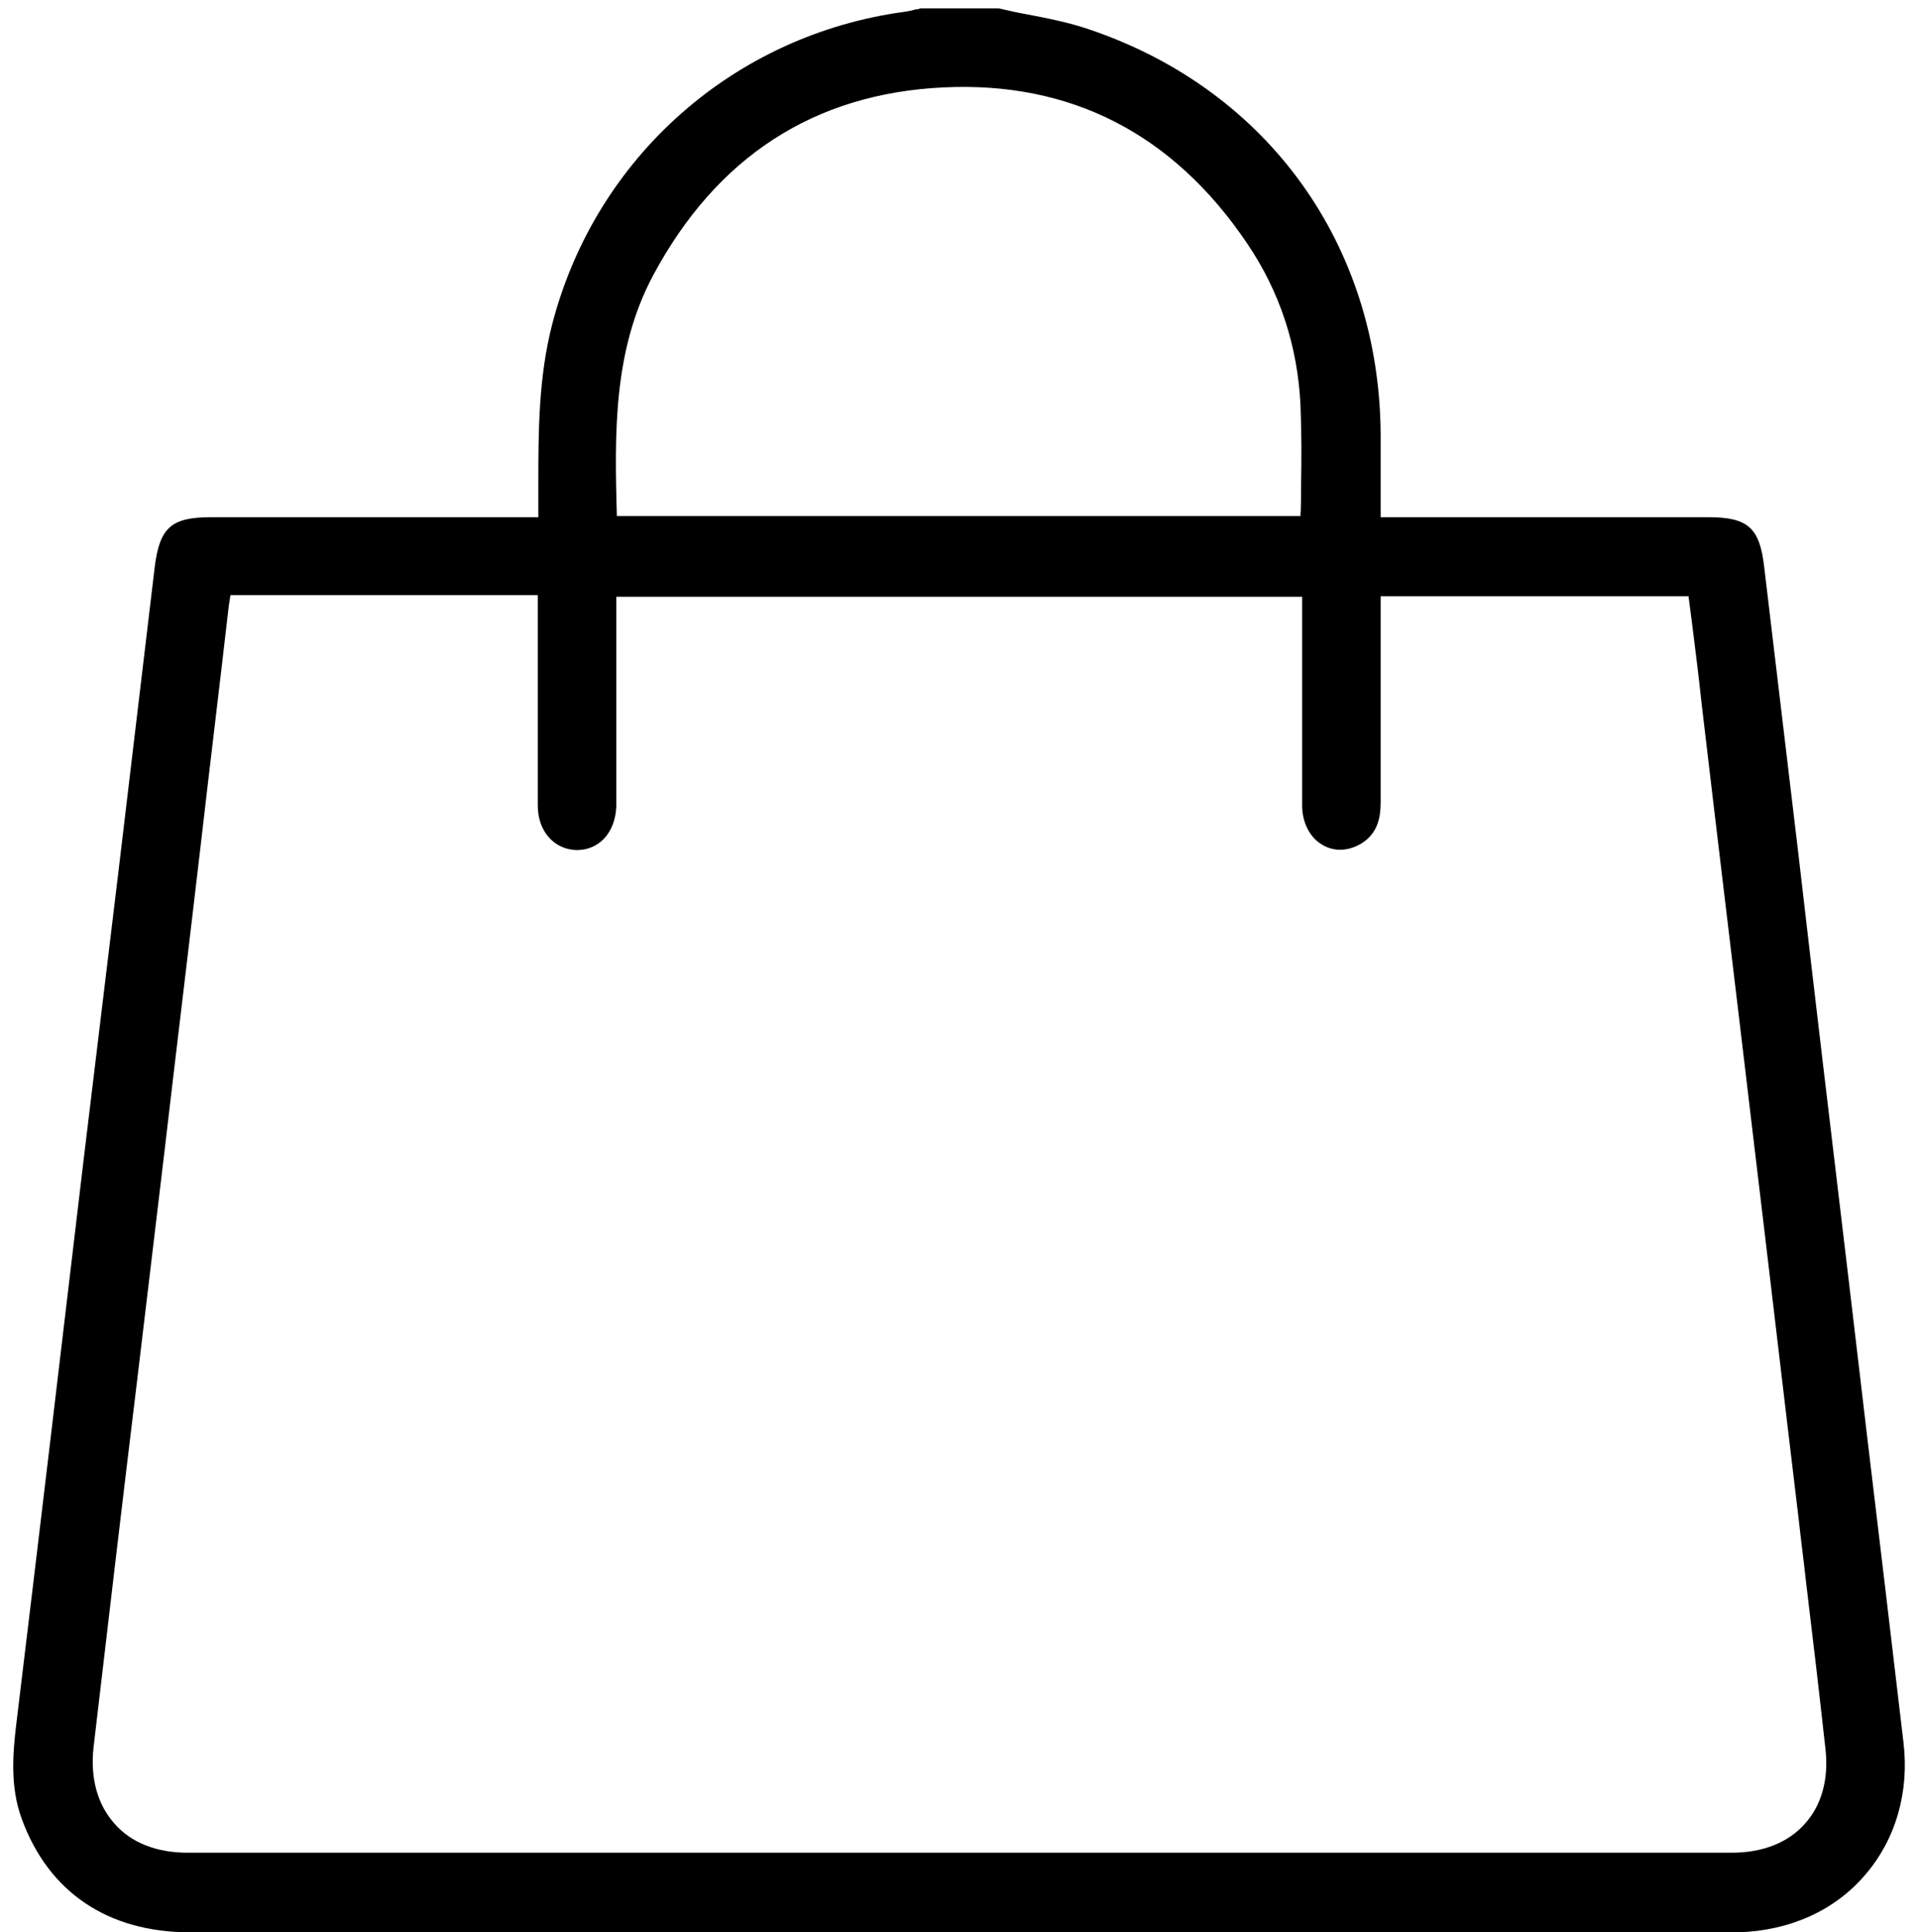 <?xml version="1.0" encoding="UTF-8"?>
<!-- Generator: Adobe Illustrator 26.5.1, SVG Export Plug-In . SVG Version: 6.00 Build 0)  -->
<svg xmlns="http://www.w3.org/2000/svg" xmlns:xlink="http://www.w3.org/1999/xlink" version="1.1" id="Calque_1" x="0px" y="0px" viewBox="0 0 344.7 347.1" style="enable-background:new 0 0 344.7 347.1;" xml:space="preserve">
<path d="M341.9,312.9c-2.1-18-4.3-36.3-6.4-53.9c-1.2-10.2-2.4-20.3-3.6-30.5c-3-25.1-6-50.3-8.9-75.4l-6.1-51.2  c-0.8-7.1-2.9-9-10.1-9c-13.1,0-26.3,0-39.4,0l-19.4,0c0-1.4,0-2.8,0-4.1c0-3.8,0-7.4,0-11c-0.3-33.8-20.2-61.5-52-72.4  c-3.7-1.3-7.7-2.1-11.4-2.8c-1.7-0.3-3.5-0.7-5.2-1.1l-13.7,0l-0.3,0c-0.3,0.1-0.6,0.2-1,0.2c-0.6,0.2-1.2,0.3-1.8,0.4  c-30.7,4.1-55.6,26.1-63.4,56.1c-2.5,9.7-2.5,19.5-2.5,29.1l0,1.2c0,1.3,0,2.6,0,3.9l0,0.5l-18.8,0c-13.3,0-26.6,0-39.9,0  c-7.2,0-9.3,1.8-10.2,8.9c-2.2,18.5-4.4,36.9-6.6,55.4L15,208.5c-4,33.8-8,67.6-12.1,101.4c-0.6,5.1-1.1,11.1,1,16.8  c4.8,13.2,15.5,20.4,30.2,20.4c72.3,0,144.6,0,216.9,0l59.2,0l0.5,0c0.2,0,0.3,0,0.5,0c0.4,0,0.7,0,1.1,0  c9.2-0.3,17.3-3.9,22.8-10.4C340.5,330.4,343,321.9,341.9,312.9z M117.3,49.5c11.4-21.3,28.9-32.7,52.2-33.8  c22.8-1.1,41.2,8.3,54.5,28c5.9,8.7,9.1,18.5,9.6,29.1c0.2,4.8,0.2,9.5,0.1,14.5c0,1.8,0,3.6-0.1,5.4H110.8  C110.4,78,110.1,63,117.3,49.5z M96.6,144.7c0,4.6,2.9,7.9,7,8c4,0,6.9-3.1,7.1-7.8c0-0.6,0-1.1,0-1.7l0-36h123.2v4  c0,3.2,0,6.5,0,9.7c0,7.8,0,15.8,0,23.8c0,3.1,1.4,5.8,3.7,7.1c2.1,1.2,4.5,1.1,6.8-0.2c3.2-1.9,3.6-5,3.6-7.5c0-8.6,0-17.3,0-25.9  l0-11.1h55.3l0.7,5.4c0.6,4.8,1.2,9.6,1.7,14.3c3,25.5,6.1,51,9.1,76.4c2.8,23.3,5.5,46.5,8.3,69.8c0.4,3.7,0.9,7.4,1.3,11.1  c1.2,9.9,2.4,20.1,3.5,30.1c0.6,5.4-0.7,10.1-3.7,13.4c-3,3.4-7.6,5.2-13.1,5.2c-89.7,0-183,0-277.4,0c-5.6,0-10.2-1.8-13.2-5.3  c-3-3.4-4.3-8.1-3.7-13.6c2.6-22.2,5.2-44.3,7.9-66.5c1.6-13.4,3.2-26.8,4.8-40.2c2.1-18,4.3-36.1,6.4-54.1  c1.7-14.8,3.5-29.5,5.2-44.3c0.1-0.6,0.2-1.2,0.3-1.9h55.2v2.3c0,3.3,0,6.6,0,9.9C96.6,127.8,96.6,136.3,96.6,144.7z"></path>
</svg>
